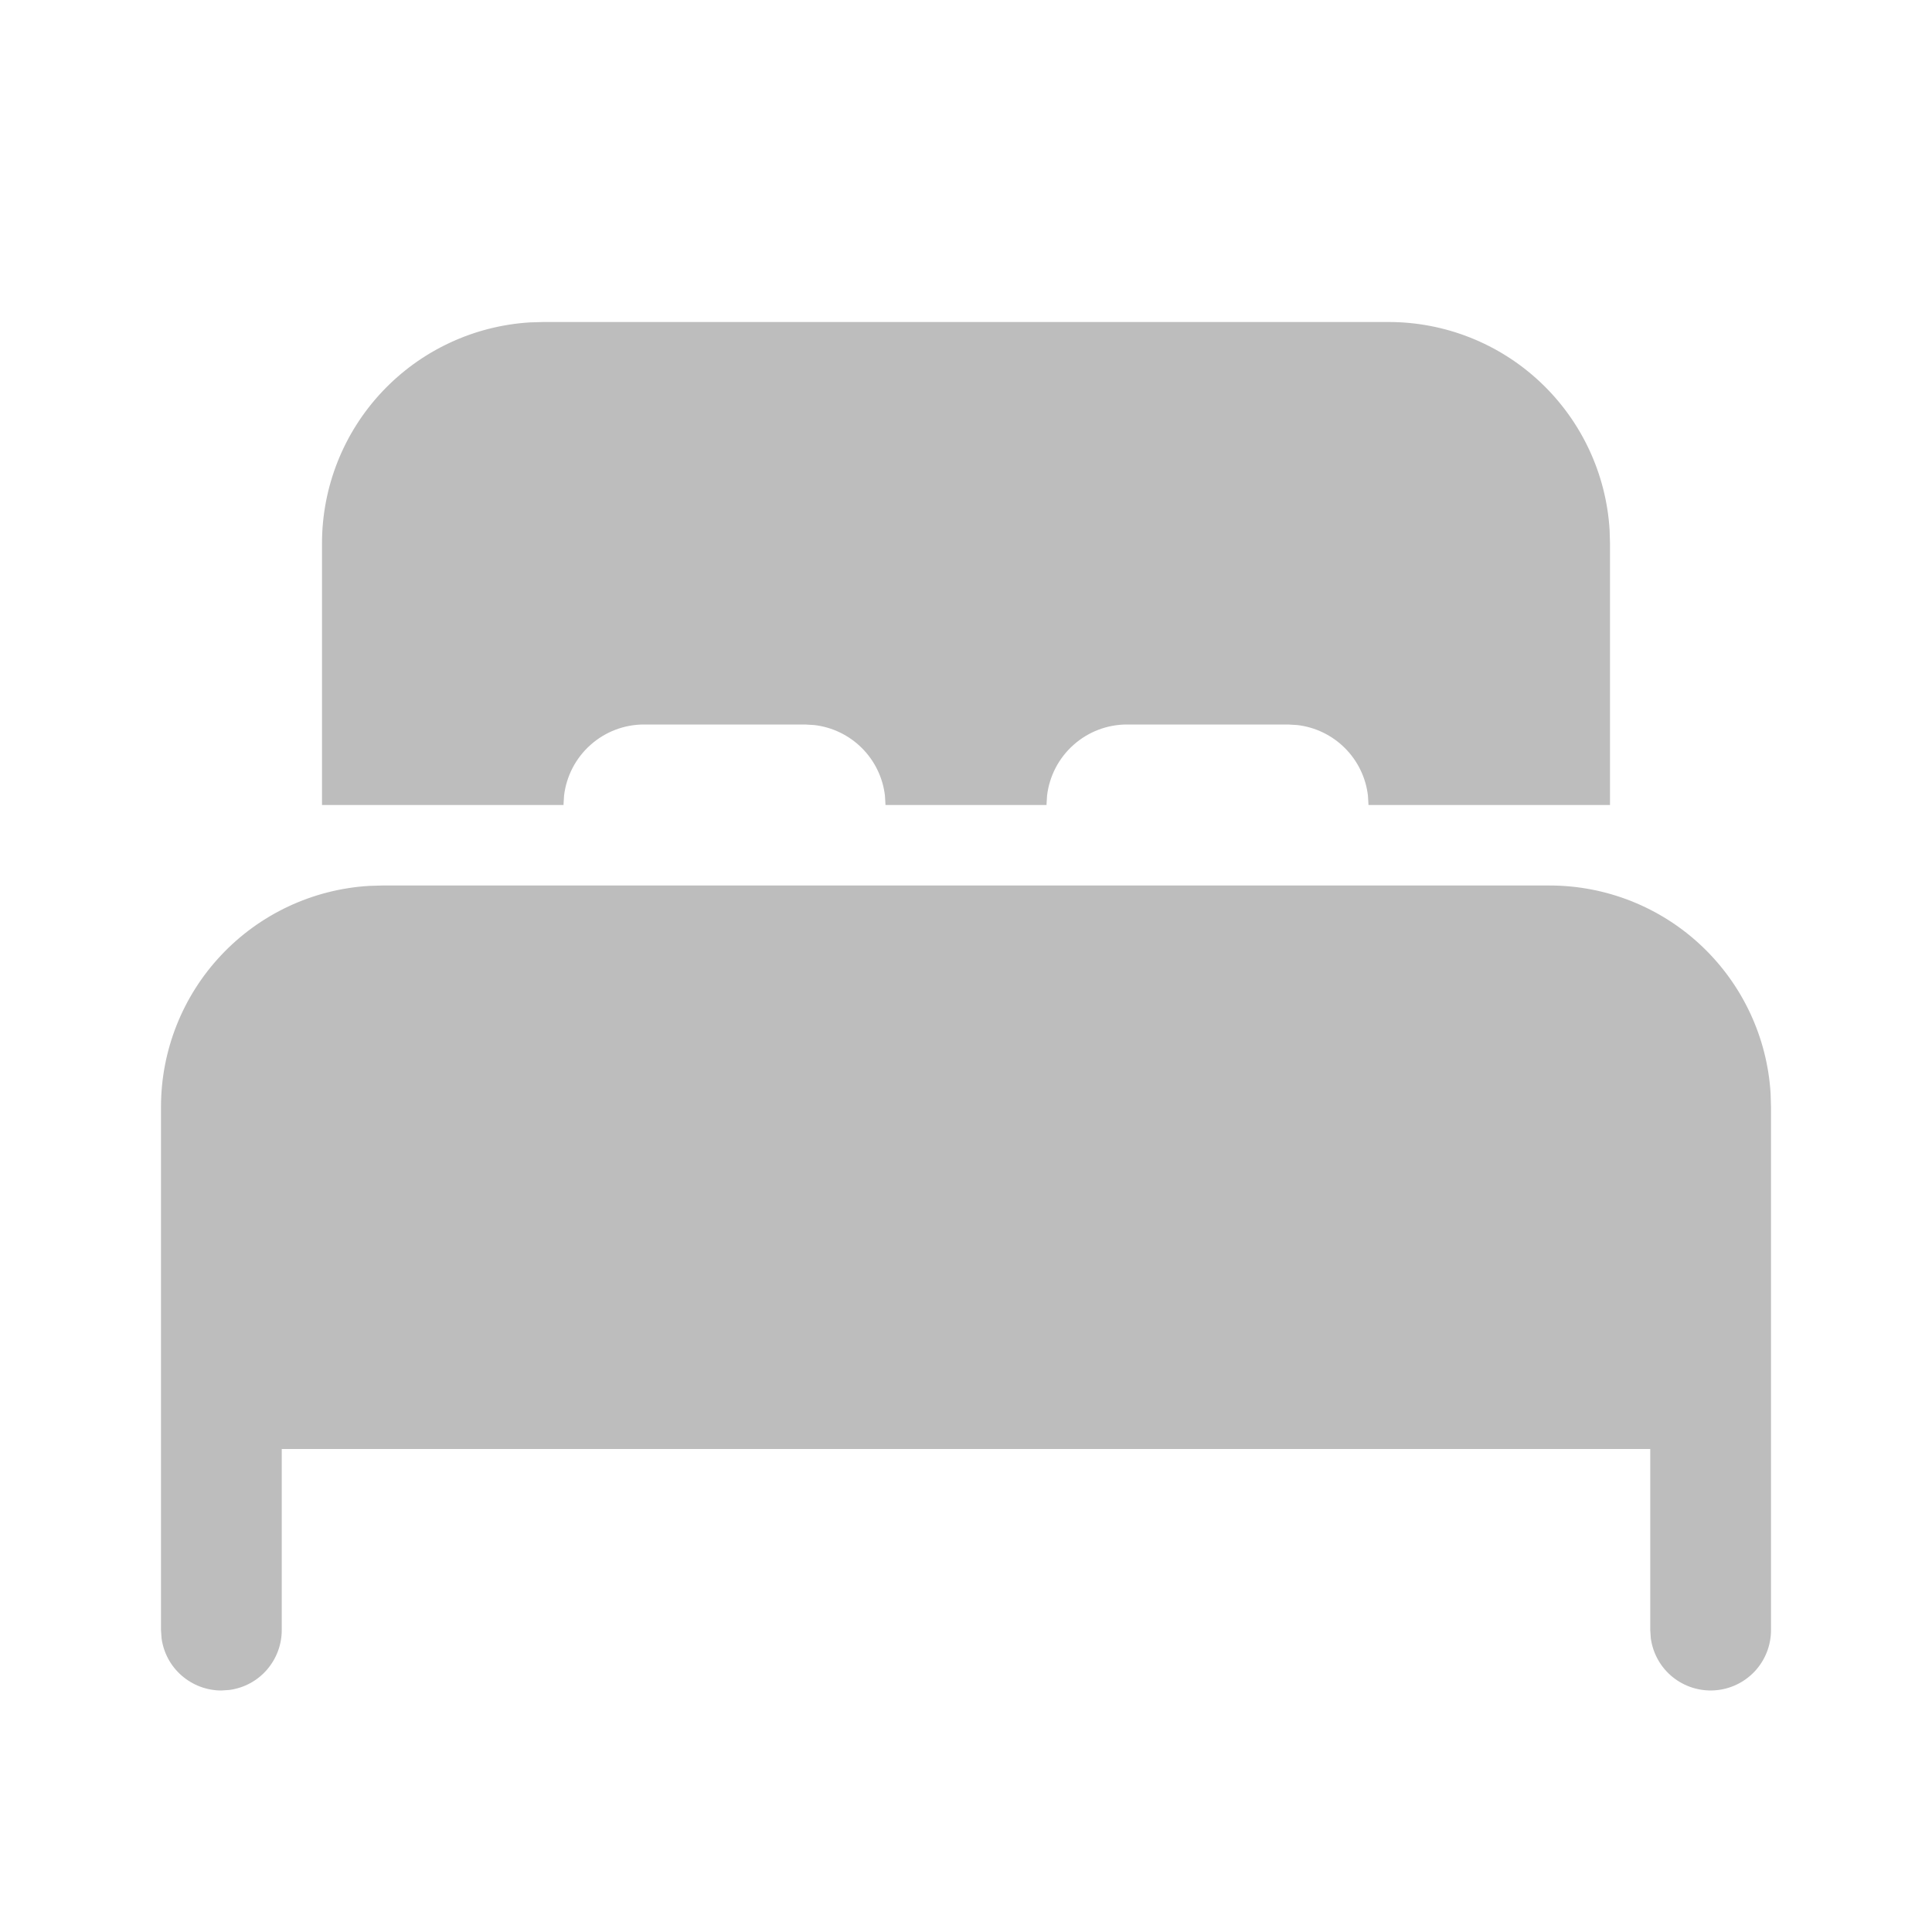 <svg width="24" height="24" viewBox="0 0 24 24" fill="none" xmlns="http://www.w3.org/2000/svg">
<path d="M19.25 11C19.95 11 20.624 11.267 21.134 11.747C21.644 12.227 21.952 12.883 21.995 13.582L22 13.75V20.25C22 20.44 21.928 20.623 21.798 20.762C21.668 20.901 21.491 20.985 21.301 20.998C21.111 21.011 20.924 20.951 20.777 20.832C20.629 20.712 20.533 20.54 20.507 20.352L20.5 20.25V18H3.5V20.25C3.5 20.431 3.434 20.606 3.315 20.743C3.196 20.88 3.032 20.968 2.852 20.993L2.75 21C2.569 21 2.394 20.934 2.257 20.815C2.12 20.696 2.032 20.532 2.007 20.352L2 20.25V13.75C2 13.05 2.267 12.376 2.747 11.866C3.227 11.356 3.883 11.048 4.582 11.005L4.75 11H19.25ZM6.75 4H17.25C17.95 4 18.624 4.267 19.134 4.747C19.644 5.227 19.952 5.883 19.995 6.582L20 6.75V10H17L16.993 9.883C16.967 9.66 16.866 9.452 16.707 9.293C16.548 9.134 16.34 9.033 16.117 9.007L16 9H14C13.755 9 13.519 9.09 13.336 9.253C13.153 9.415 13.036 9.64 13.007 9.883L13 10H11L10.993 9.883C10.967 9.66 10.866 9.452 10.707 9.293C10.548 9.134 10.34 9.033 10.117 9.007L10 9H8C7.755 9 7.519 9.09 7.336 9.253C7.153 9.415 7.036 9.64 7.007 9.883L7 10H4V6.75C4 6.05 4.267 5.376 4.747 4.866C5.227 4.356 5.883 4.048 6.582 4.005L6.75 4Z" fill="#BDBDBD"/>
</svg>
